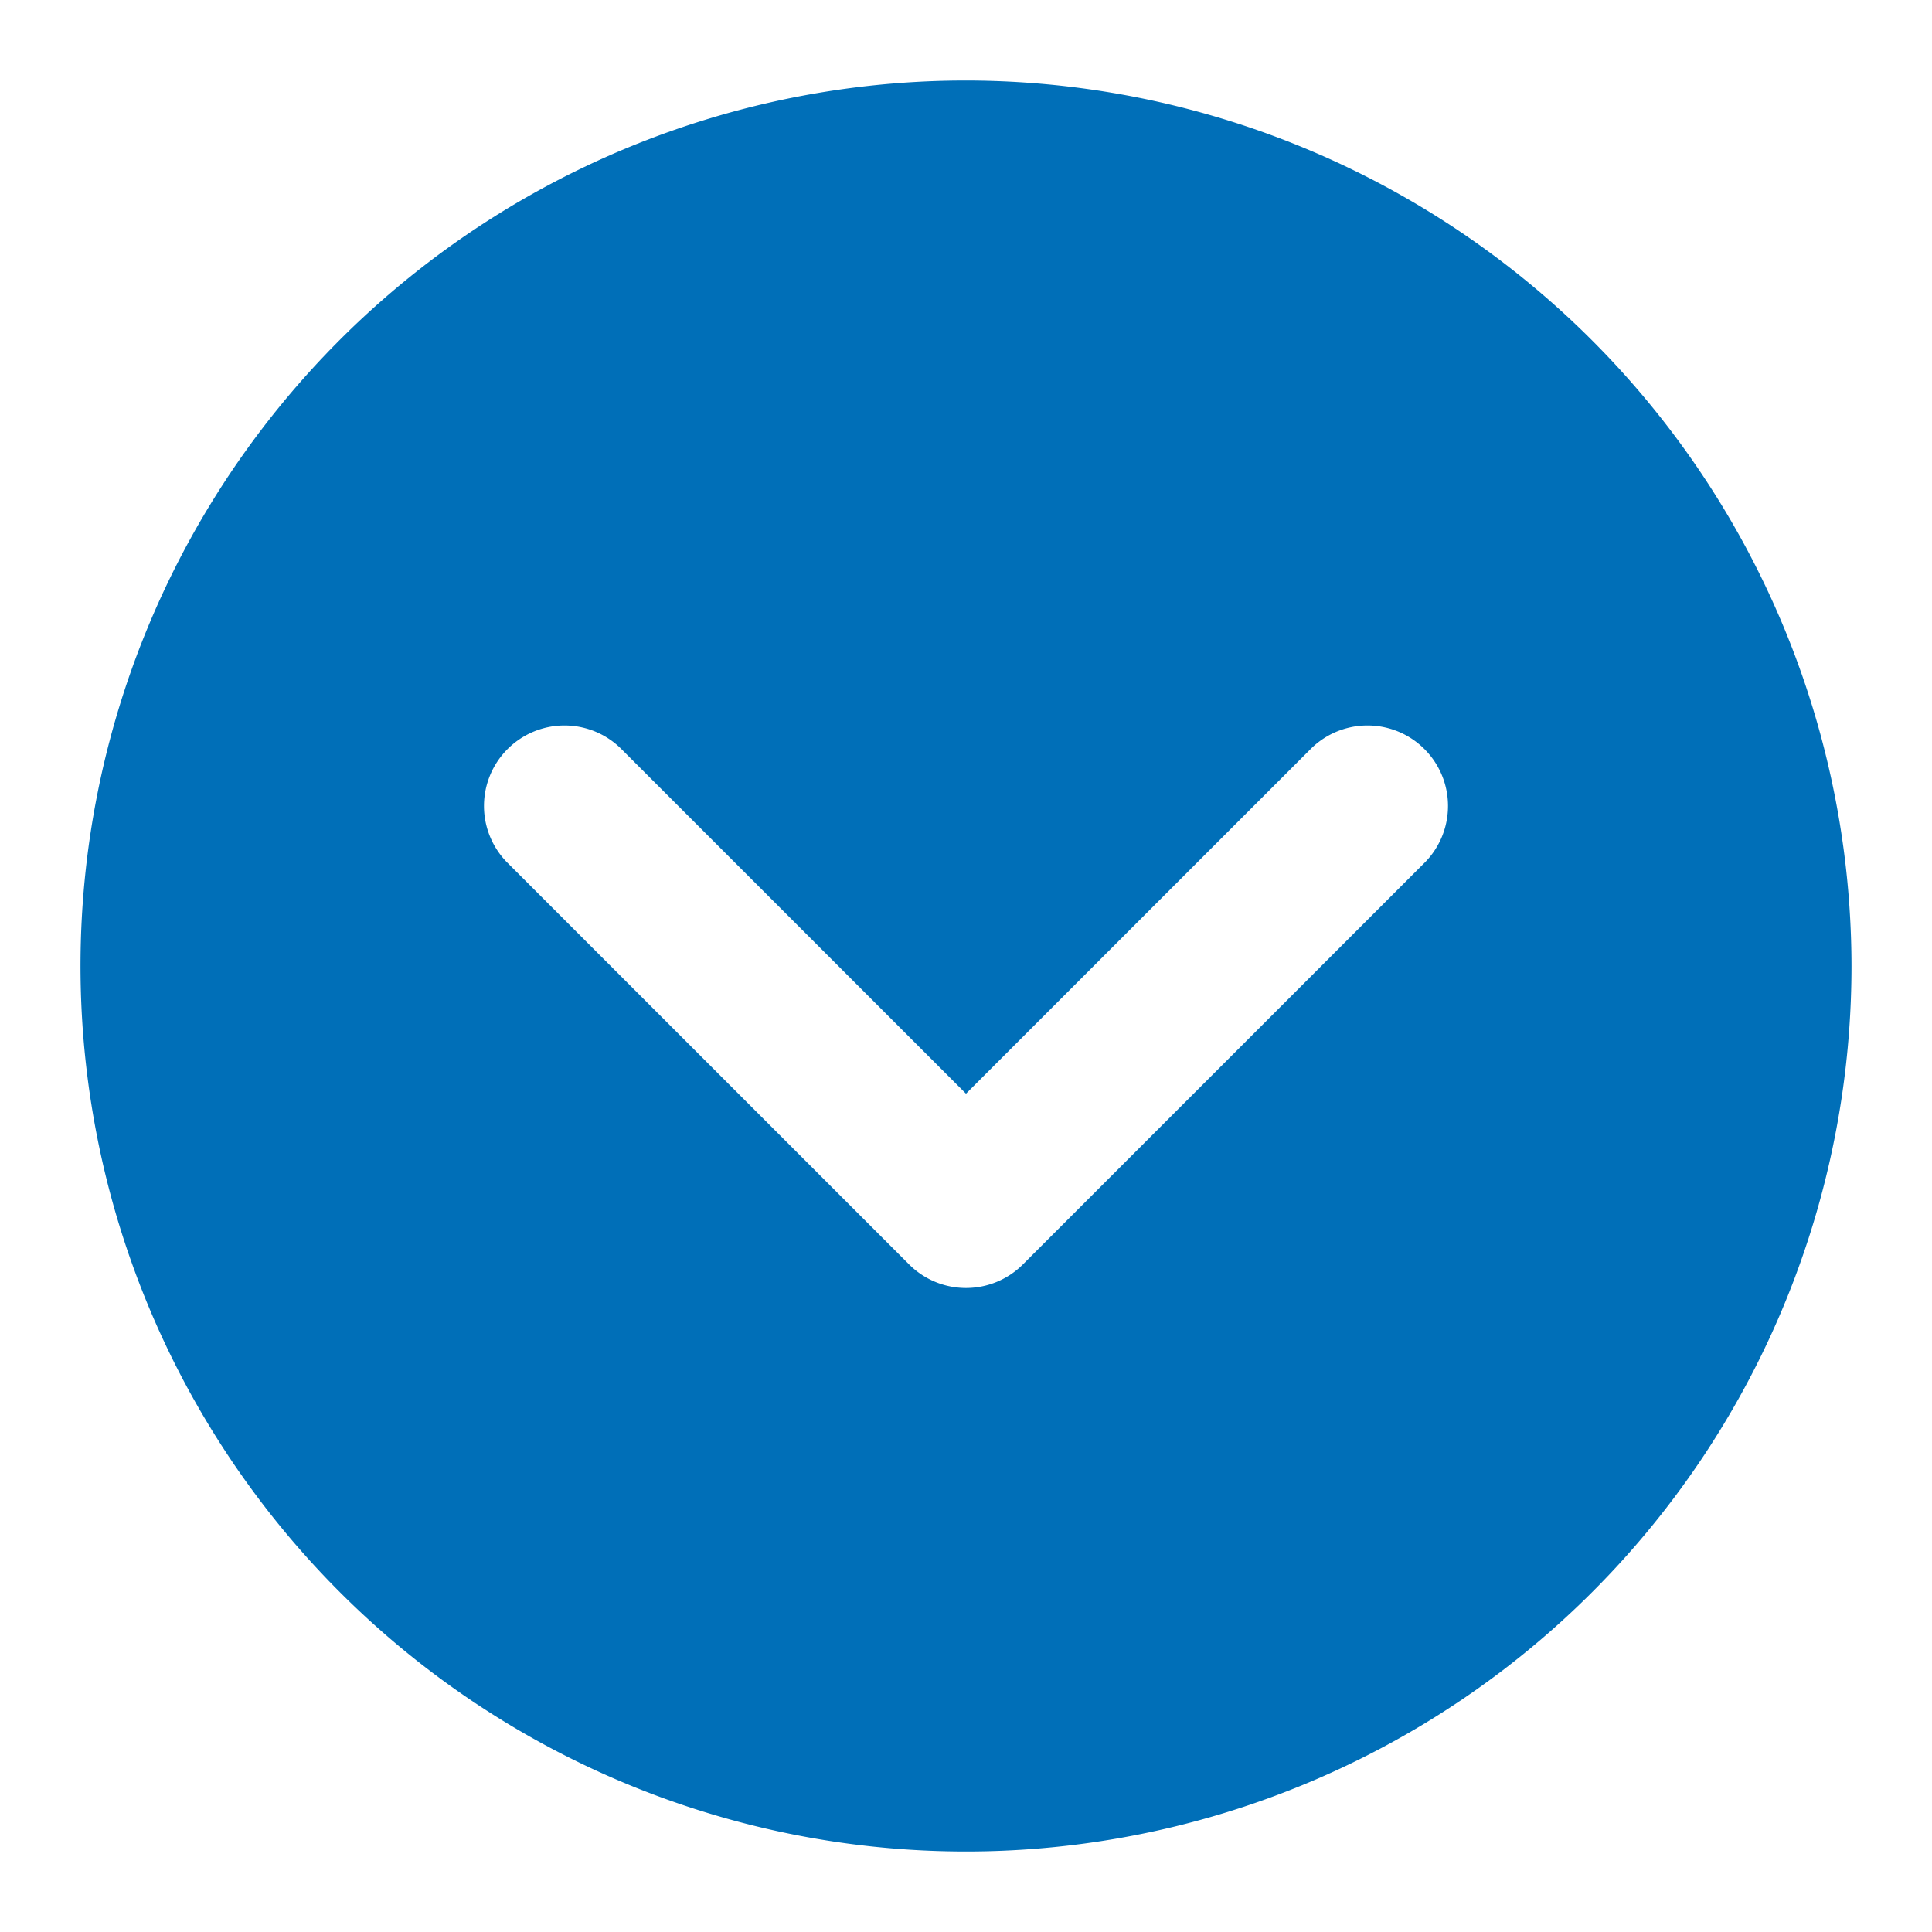 <svg xmlns="http://www.w3.org/2000/svg" viewBox="0 0 24 24" fill="#006fb8">
<path d="M12 1a11 11 0 1 0 11 11A11.013 11.013 0 0 0 12 1zm5.707 9.707-5 5a1 1 0 0 1-1.414 0l-5-5a1 1 0 0 1 1.414-1.414L12 13.586l4.293-4.293a1 1 0 0 1 1.414 1.414z" data-name="Layer 2"/>
</svg>